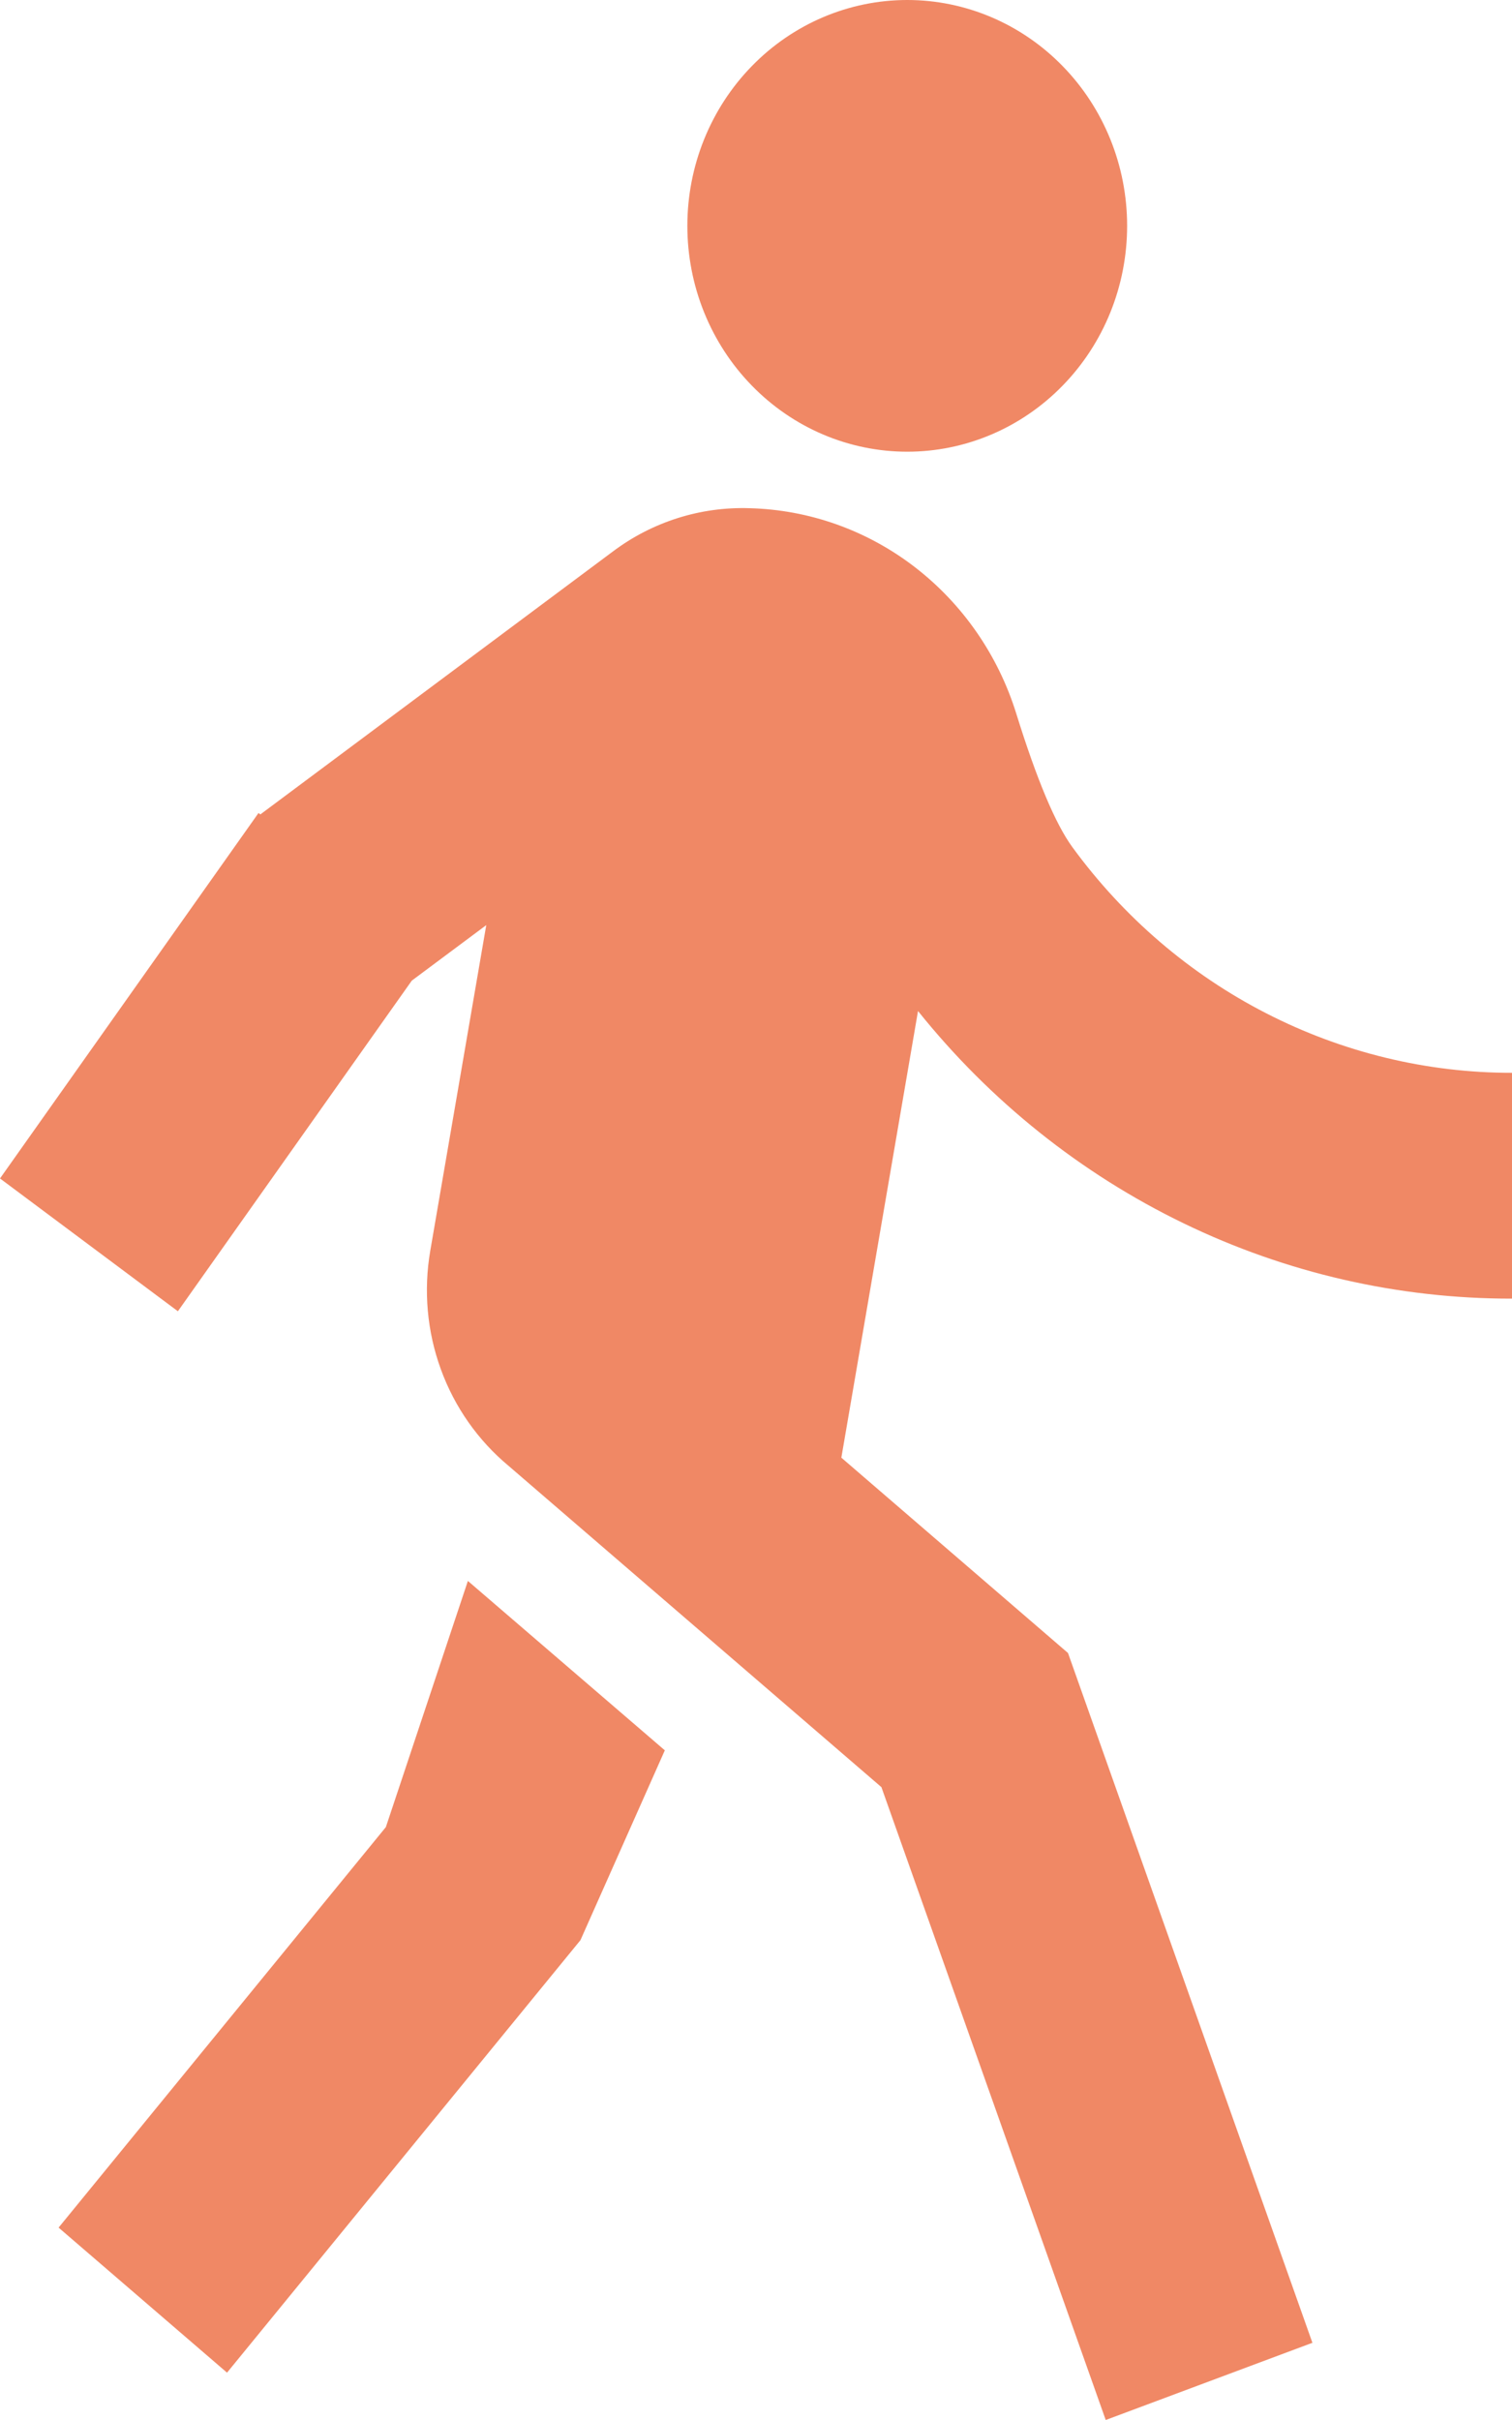 <?xml version="1.0" encoding="UTF-8"?> <svg xmlns="http://www.w3.org/2000/svg" width="20" height="32" viewBox="0 0 20 32" fill="none"><path d="M3.444 10.769L8.106 7.293C8.629 6.9 9.265 6.699 9.913 6.72C10.704 6.74 11.469 7.012 12.101 7.499C12.734 7.987 13.203 8.664 13.443 9.437C13.714 10.308 13.961 10.896 14.185 11.202C14.862 12.129 15.74 12.882 16.749 13.399C17.759 13.917 18.872 14.187 20 14.186V17.172C18.498 17.174 17.014 16.834 15.656 16.176C14.297 15.518 13.098 14.56 12.143 13.369L11.129 19.275L14.127 21.858L17.36 30.979L14.626 32L11.659 23.632L6.728 19.384C6.324 19.048 6.014 18.608 5.832 18.108C5.649 17.608 5.601 17.066 5.691 16.541L6.432 12.233L5.447 12.967L2.353 17.339L0 15.583L3.419 10.751L3.444 10.769ZM12.001 5.973C11.229 5.973 10.489 5.658 9.944 5.098C9.398 4.538 9.092 3.779 9.092 2.986C9.092 2.194 9.398 1.435 9.944 0.875C10.489 0.315 11.229 0 12.001 0C12.772 0 13.512 0.315 14.057 0.875C14.603 1.435 14.909 2.194 14.909 2.986C14.909 3.779 14.603 4.538 14.057 5.098C13.512 5.658 12.772 5.973 12.001 5.973ZM7.678 25.655L3.003 31.374L0.775 29.456L5.104 24.16L6.189 20.905L8.794 23.145L7.678 25.655Z" fill="#F08865"></path></svg> 